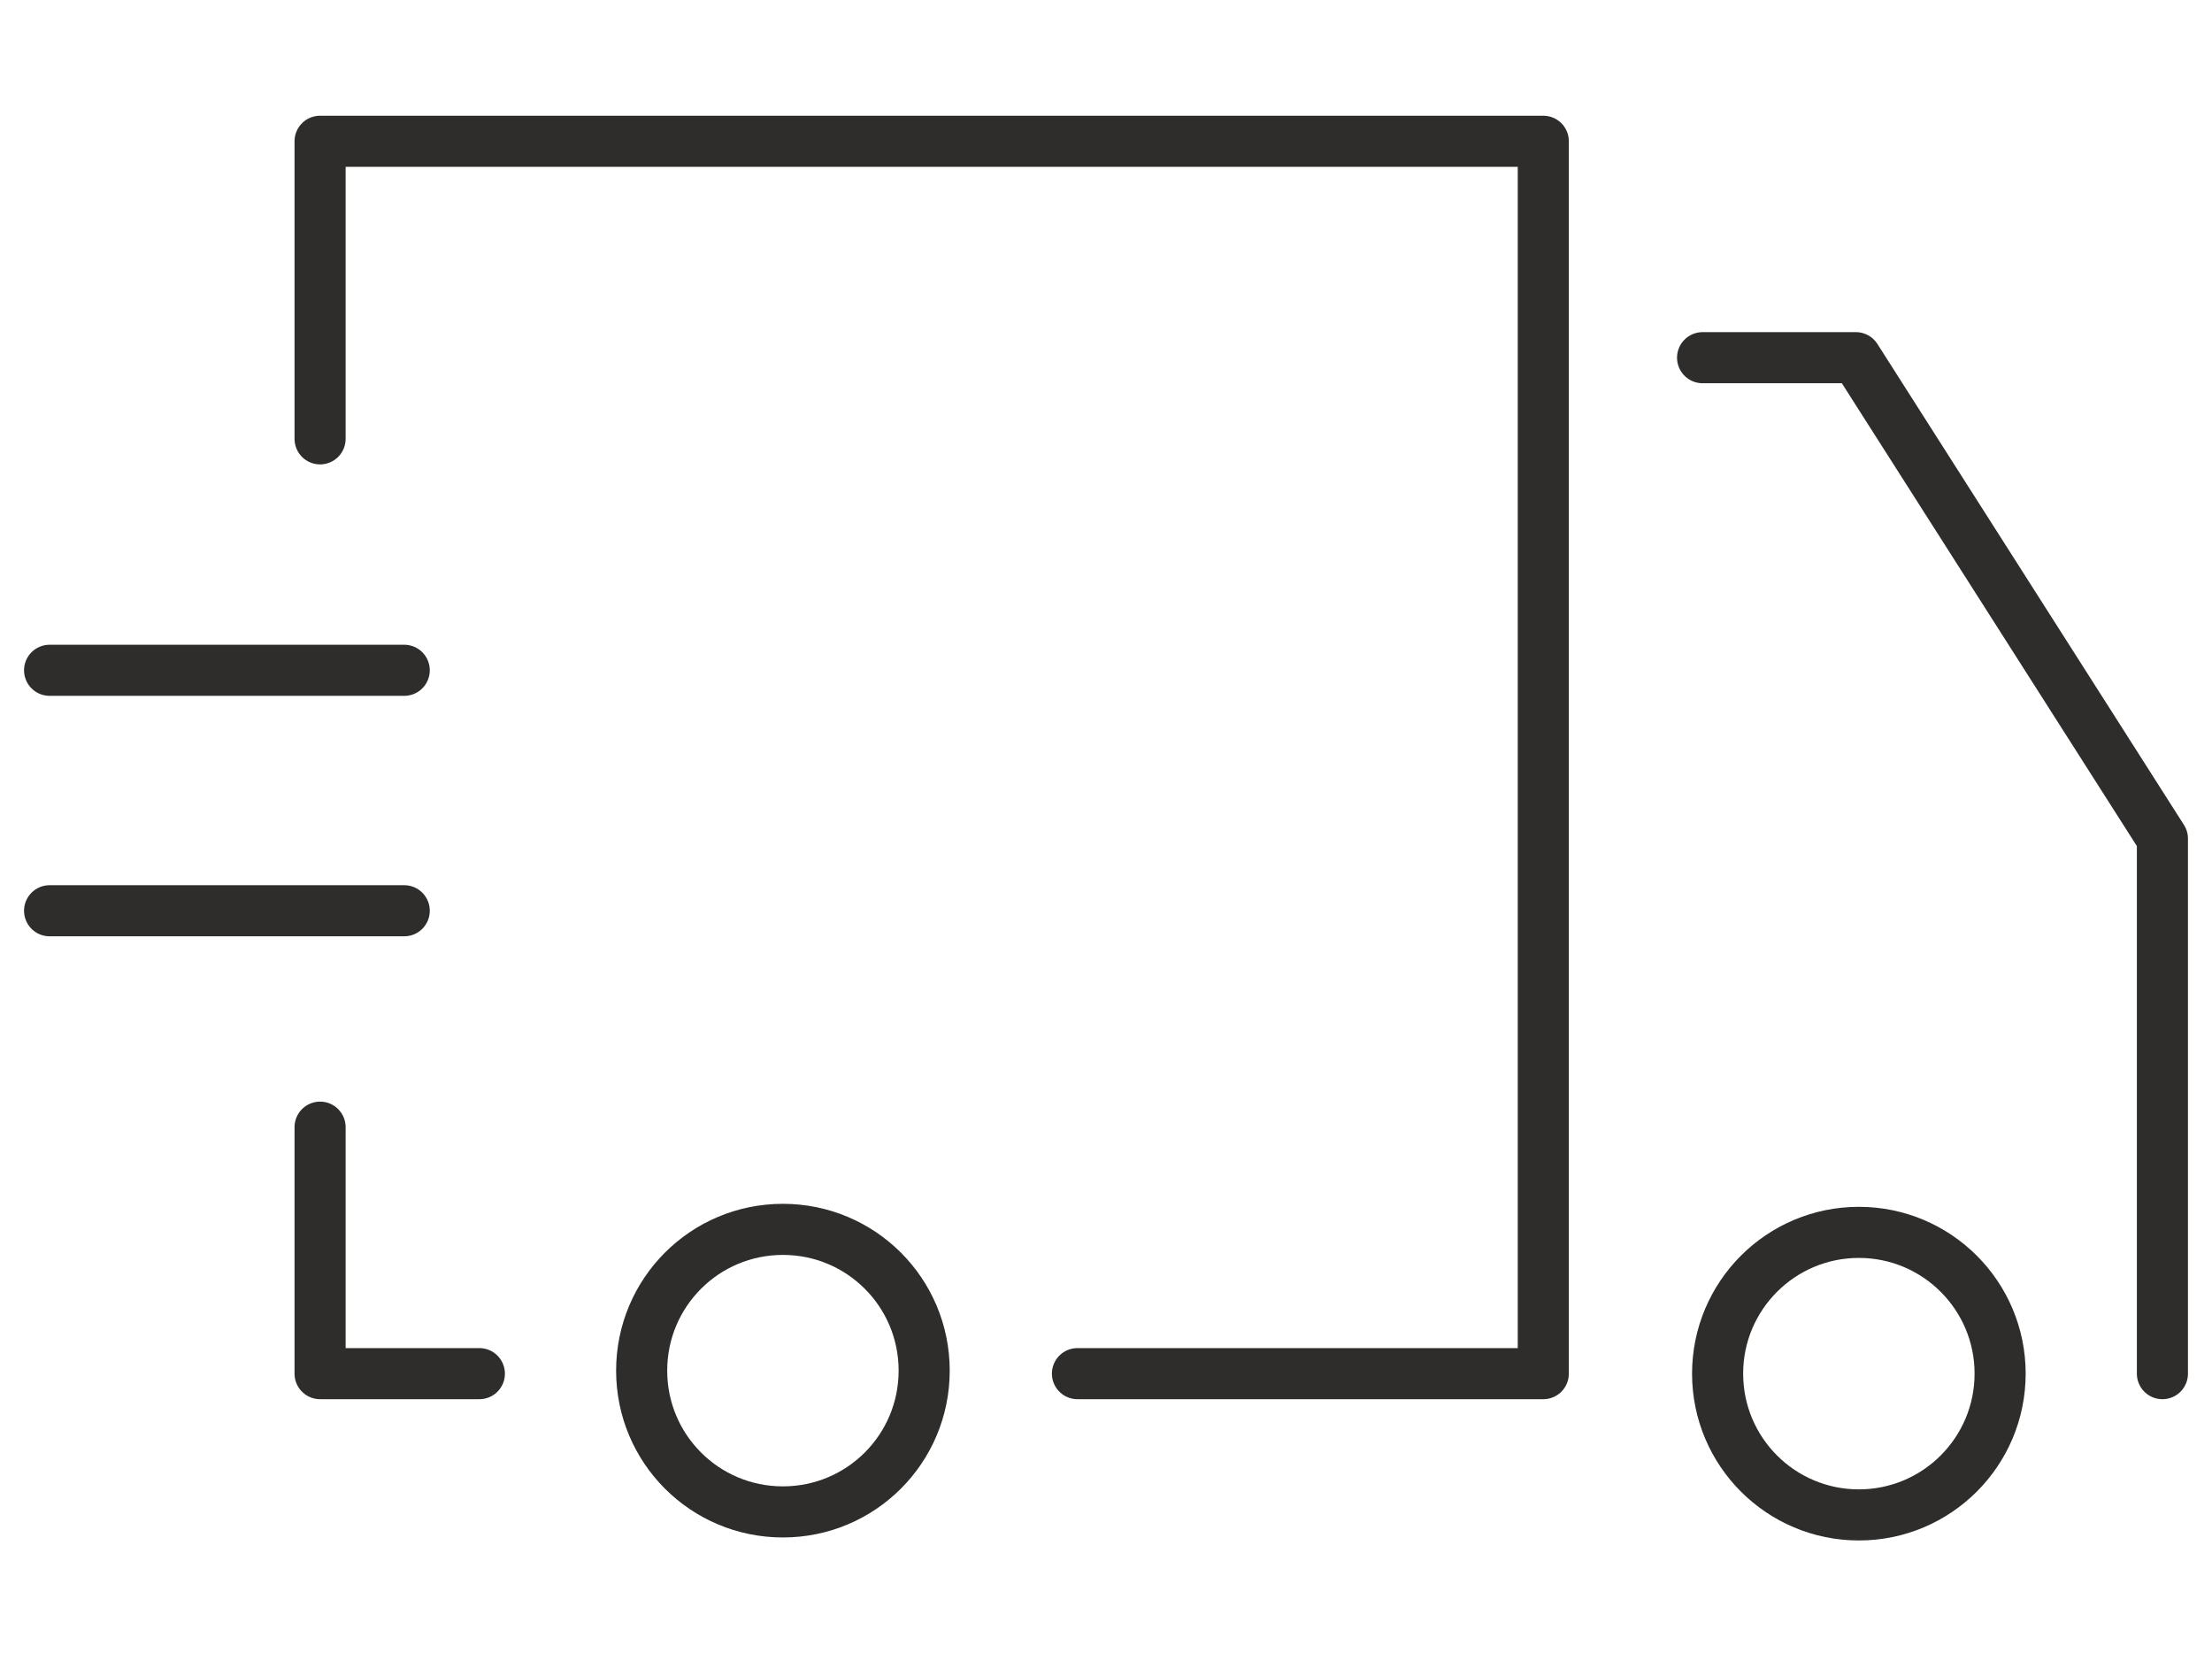 <?xml version="1.0" encoding="UTF-8"?>
<svg id="Layer_2" data-name="Layer 2" xmlns="http://www.w3.org/2000/svg" viewBox="0 0 73.6 55">
  <defs>
    <style>
      .cls-1 {
        fill: #fff;
        stroke-width: 0px;
      }

      .cls-2 {
        fill: none;
        stroke: #2e2d2c;
        stroke-linecap: round;
        stroke-linejoin: round;
        stroke-width: 1.7px;
      }
    </style>
  </defs>
  <g id="Layer_2-2" data-name="Layer 2">
    <g>
      <rect class="cls-1" width="73.6" height="55"/>
      <g id="Design">
        <g>
          <polyline class="cls-2" points="56.65 11.9 61.75 11.9 71.95 27.9 71.95 45.7"/>
          <polyline class="cls-2" points="10.65 37.5 10.65 45.7 15.95 45.7"/>
          <polyline class="cls-2" points="10.65 14.6 10.65 4.7 51.35 4.7 51.35 45.7 35.85 45.7"/>
          <g>
            <line class="cls-2" x1="1.65" y1="22.3" x2="13.45" y2="22.3"/>
            <line class="cls-2" x1="1.65" y1="30.3" x2="13.45" y2="30.3"/>
          </g>
          <path class="cls-2" d="M26.05,40.9c2.6,0,4.7,2.1,4.7,4.7s-2.1,4.7-4.7,4.7-4.7-2.1-4.7-4.7,2.1-4.7,4.7-4.7"/>
          <circle class="cls-2" cx="61.85" cy="45.7" r="4.7"/>
        </g>
      </g>
    </g>
  </g>
</svg>